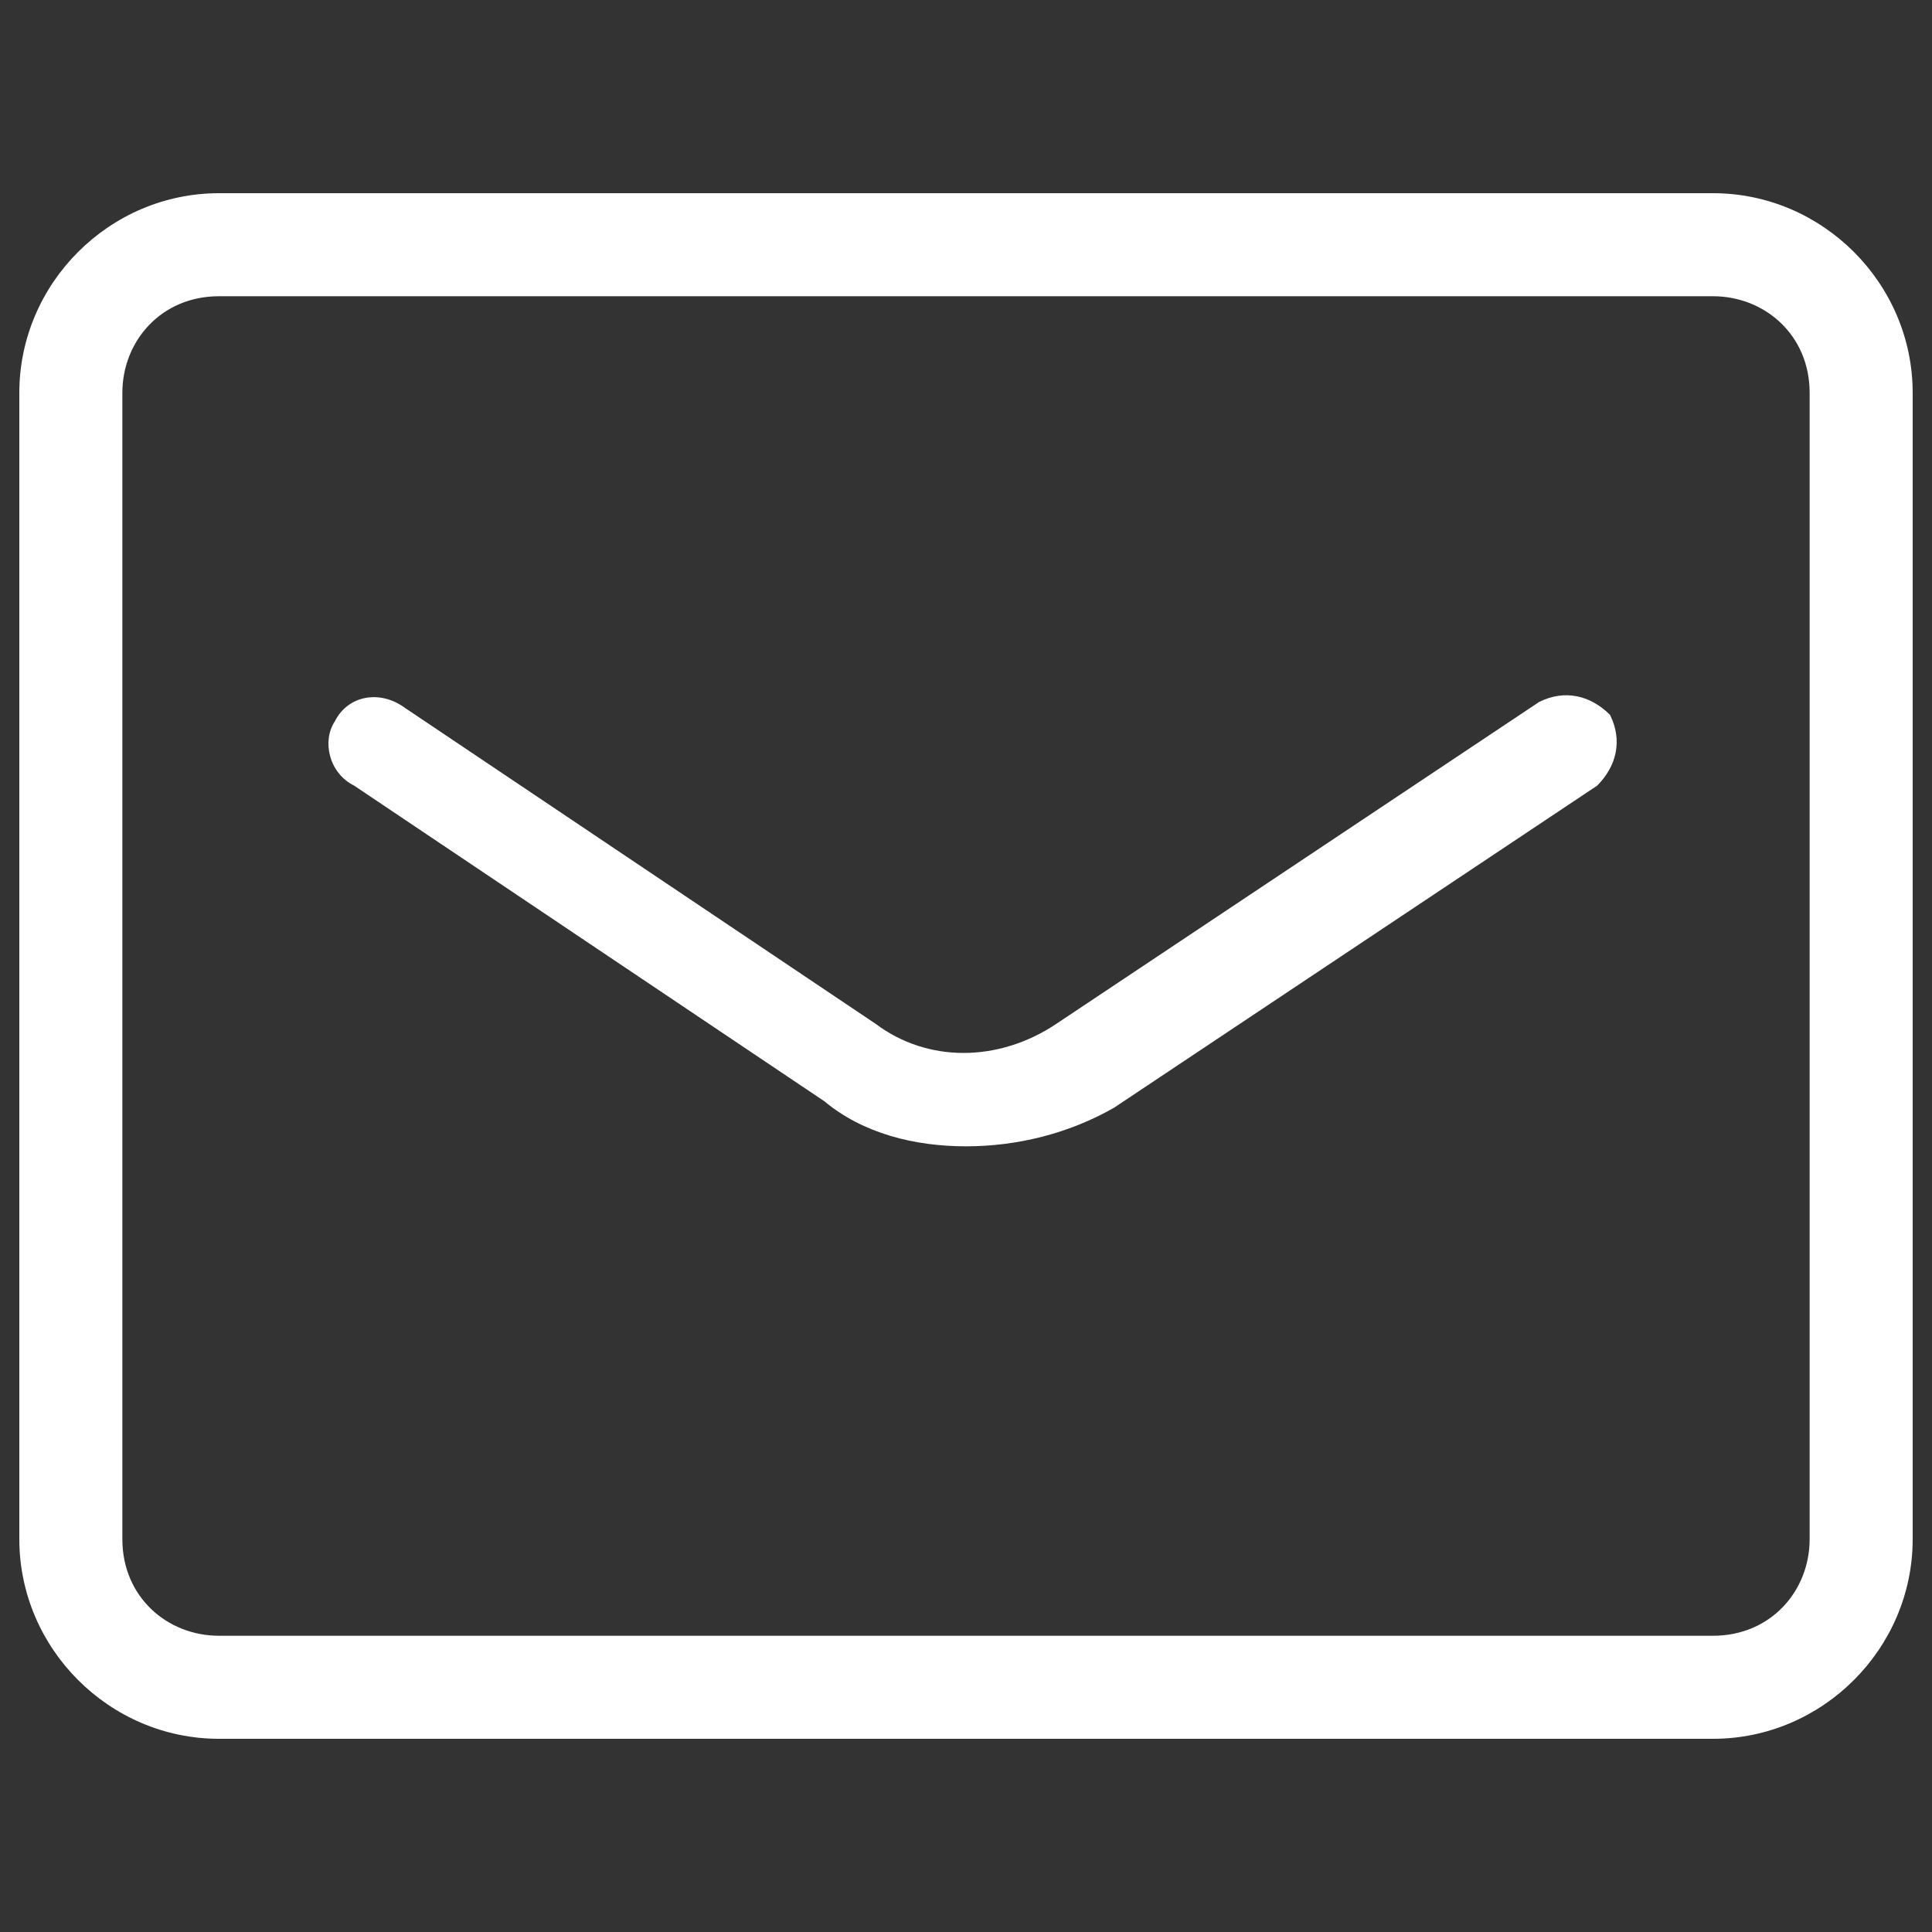 <?xml version="1.0" encoding="utf-8"?>
<!-- Generator: Adobe Illustrator 26.0.3, SVG Export Plug-In . SVG Version: 6.00 Build 0)  -->
<svg version="1.1" id="レイヤー_1" xmlns="http://www.w3.org/2000/svg" xmlns:xlink="http://www.w3.org/1999/xlink" x="0px"
	 y="0px" width="30px" height="30px" viewBox="0 0 30 30" style="enable-background:new 0 0 30 30;" xml:space="preserve">
<rect x="0" y="0" width="30" height="30" fill="#333333" stroke="none"/>
<style type="text/css">
	.st0{fill:#FFFFFF;}
</style>
<g>
	<path class="st0" d="M26.6,27H3.4c-1.7,0-3.1-1.4-3.1-3.1V6.1C0.3,4.4,1.7,3,3.4,3h23.2c1.7,0,3.1,1.4,3.1,3.1v17.8
		C29.7,25.6,28.3,27,26.6,27z M3.4,4.6c-0.9,0-1.5,0.7-1.5,1.5v17.8c0,0.9,0.7,1.5,1.5,1.5h23.2c0.9,0,1.5-0.7,1.5-1.5V6.1
		c0-0.9-0.7-1.5-1.5-1.5H3.4z"/>
	<path class="st0" d="M15,17.8c-0.8,0-1.6-0.2-2.2-0.7l-7.3-4.9C5.1,12,5,11.5,5.2,11.2c0.2-0.4,0.7-0.5,1.1-0.2l7.3,4.9
		c0.8,0.6,1.9,0.6,2.8,0l7.5-5c0.4-0.2,0.8-0.1,1.1,0.2c0.2,0.4,0.1,0.8-0.2,1.1l-7.5,5C16.6,17.6,15.8,17.8,15,17.8z"/>
</g>
</svg>
